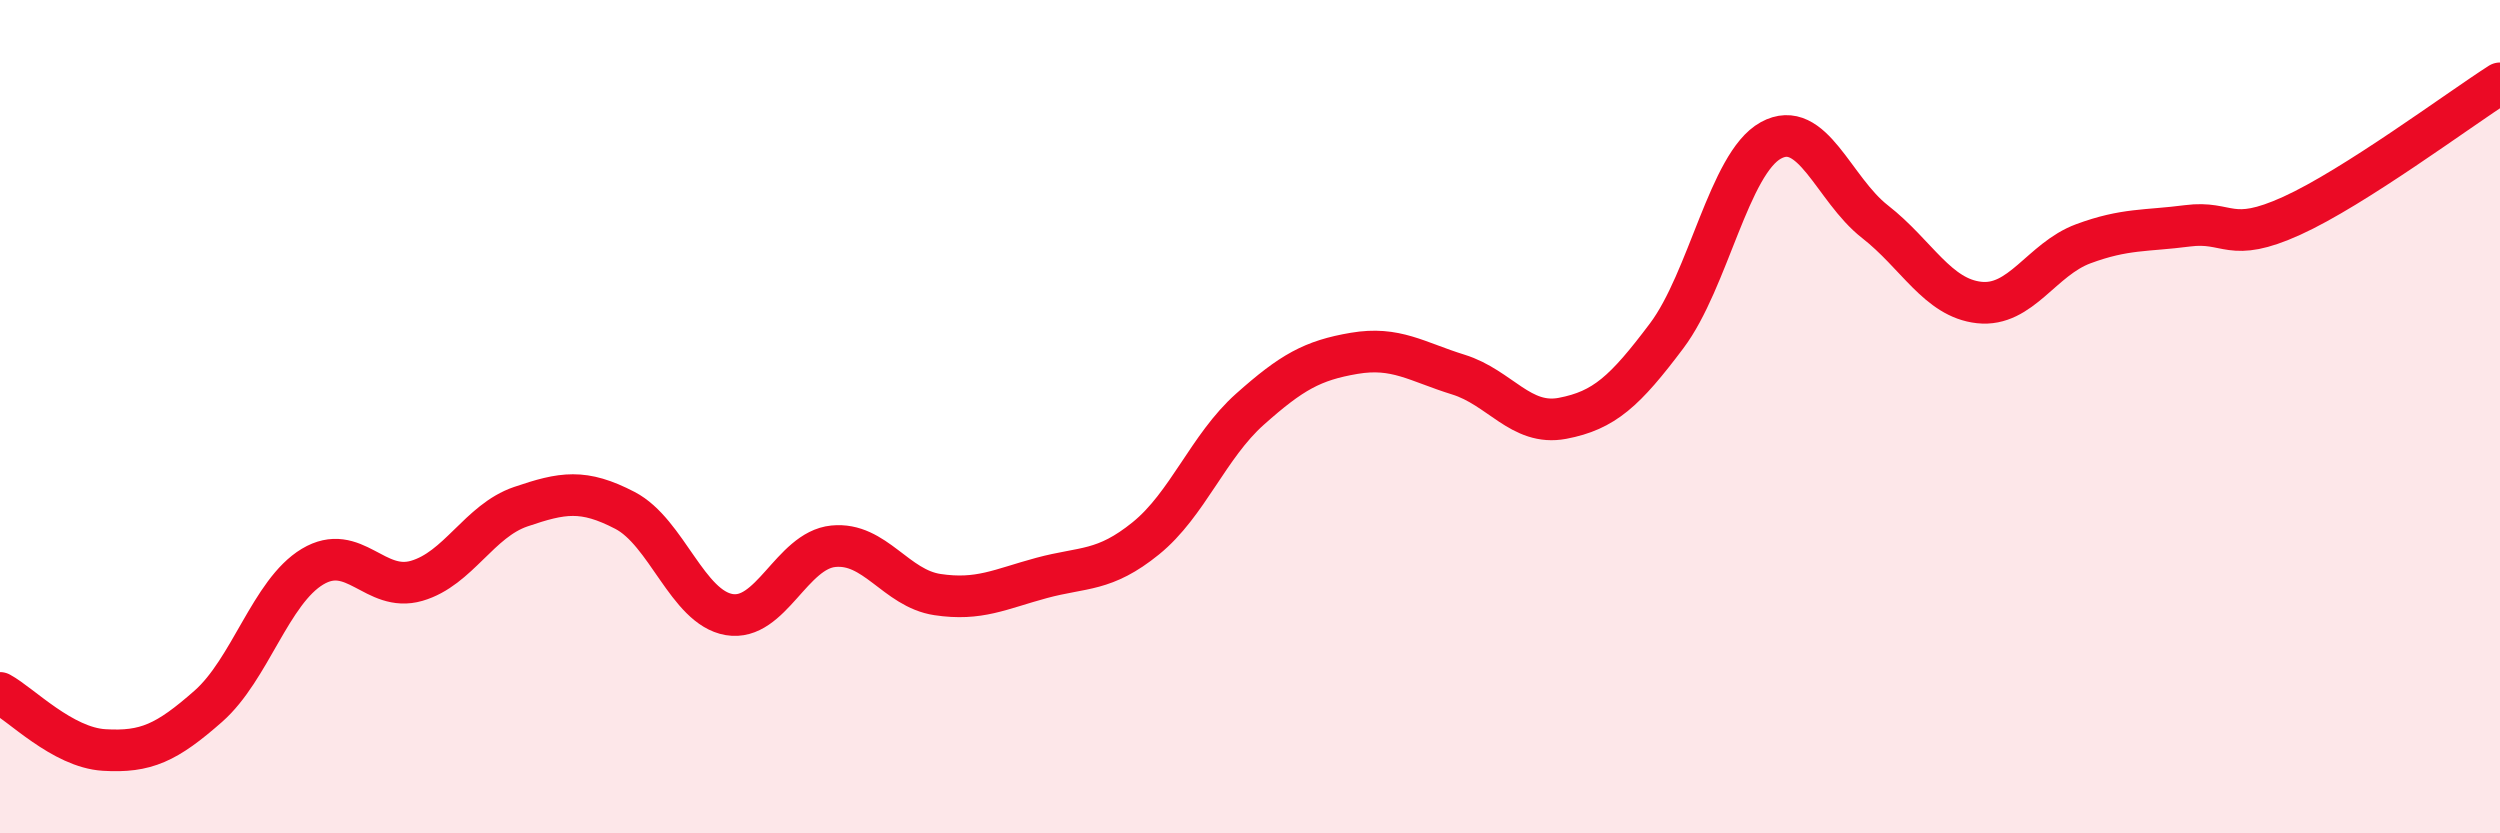 
    <svg width="60" height="20" viewBox="0 0 60 20" xmlns="http://www.w3.org/2000/svg">
      <path
        d="M 0,16.63 C 0.5,16.9 1.5,17.94 2.5,18 C 3.5,18.06 4,17.83 5,16.95 C 6,16.07 6.5,14.2 7.5,13.6 C 8.5,13 9,14.23 10,13.94 C 11,13.65 11.5,12.5 12.5,12.16 C 13.5,11.82 14,11.73 15,12.25 C 16,12.77 16.5,14.58 17.5,14.75 C 18.5,14.92 19,13.21 20,13.11 C 21,13.01 21.5,14.12 22.5,14.27 C 23.5,14.42 24,14.14 25,13.87 C 26,13.6 26.5,13.73 27.5,12.92 C 28.5,12.11 29,10.71 30,9.82 C 31,8.93 31.5,8.65 32.5,8.48 C 33.5,8.31 34,8.68 35,8.99 C 36,9.3 36.5,10.23 37.5,10.04 C 38.5,9.85 39,9.39 40,8.06 C 41,6.73 41.5,3.92 42.5,3.37 C 43.5,2.82 44,4.54 45,5.32 C 46,6.1 46.5,7.15 47.5,7.26 C 48.5,7.37 49,6.22 50,5.85 C 51,5.48 51.5,5.55 52.5,5.42 C 53.5,5.29 53.5,5.86 55,5.18 C 56.5,4.5 59,2.64 60,2L60 20L0 20Z"
        fill="#EB0A25"
        opacity="0.1"
        stroke-linecap="round"
        stroke-linejoin="round"
      />
      <path
        d="M 0,16.63 C 0.5,16.9 1.5,17.94 2.5,18 C 3.5,18.06 4,17.83 5,16.95 C 6,16.07 6.5,14.2 7.5,13.6 C 8.5,13 9,14.23 10,13.94 C 11,13.65 11.5,12.5 12.5,12.16 C 13.5,11.82 14,11.73 15,12.25 C 16,12.77 16.5,14.58 17.5,14.75 C 18.5,14.92 19,13.21 20,13.11 C 21,13.01 21.5,14.12 22.5,14.27 C 23.5,14.42 24,14.14 25,13.87 C 26,13.6 26.5,13.73 27.5,12.92 C 28.5,12.11 29,10.71 30,9.82 C 31,8.93 31.5,8.65 32.5,8.48 C 33.5,8.31 34,8.68 35,8.99 C 36,9.3 36.5,10.23 37.5,10.04 C 38.5,9.85 39,9.39 40,8.06 C 41,6.73 41.5,3.92 42.5,3.37 C 43.5,2.82 44,4.54 45,5.32 C 46,6.1 46.5,7.15 47.5,7.26 C 48.5,7.37 49,6.22 50,5.85 C 51,5.48 51.5,5.55 52.5,5.42 C 53.5,5.29 53.5,5.86 55,5.18 C 56.5,4.5 59,2.64 60,2"
        stroke="#EB0A25"
        stroke-width="1"
        fill="none"
        stroke-linecap="round"
        stroke-linejoin="round"
      />
    </svg>
  